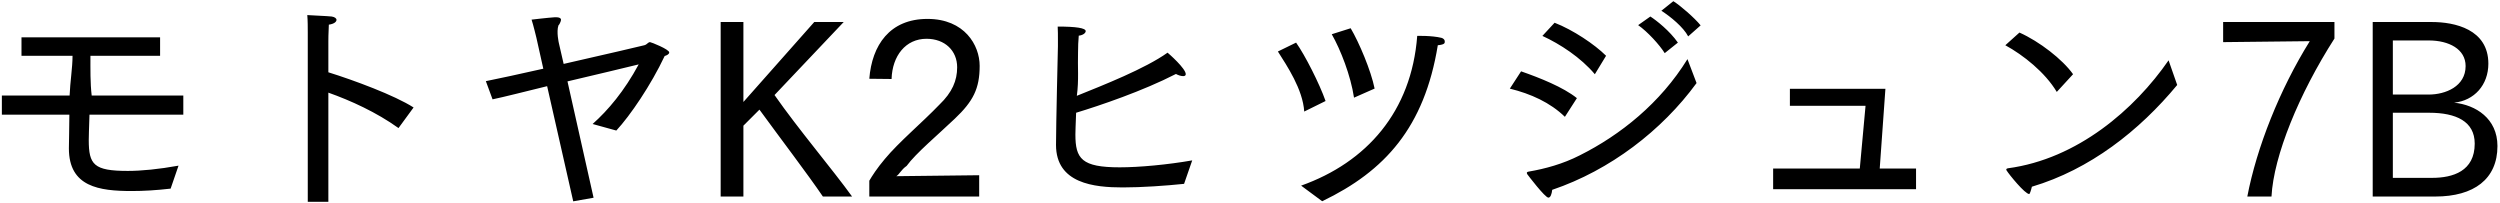 <svg 
 xmlns="http://www.w3.org/2000/svg"
 xmlns:xlink="http://www.w3.org/1999/xlink"
 width="752px" height="61px">
<path fill-rule="evenodd"  fill="rgb(0, 0, 0)"
 d="M751.234,43.923 C751.234,53.860 744.177,59.117 732.512,59.117 L713.71,59.117 L713.71,6.624 L731.504,6.624 C738.345,6.624 748.498,8.784 748.498,19.153 C748.498,25.562 744.249,30.26 738.201,30.890 C744.682,31.538 751.234,35.643 751.234,43.923 ZM719.767,53.500 L731.576,53.500 C737.841,53.500 744.394,51.484 744.394,43.203 C744.394,36.507 738.777,33.915 730.712,33.915 L719.767,33.915 L719.767,53.500 ZM741.657,19.873 C741.657,14.761 736.617,12.169 730.568,12.169 L719.767,12.169 L719.767,28.442 L730.568,28.442 C735.609,28.442 741.657,25.994 741.657,19.873 ZM675.991,59.117 C678.8,44.427 685.712,26.930 694.785,12.385 L668.719,12.673 L668.719,6.624 L702.202,6.624 L702.202,11.593 C691.545,28.226 683.912,46.84 683.264,59.117 L675.991,59.117 ZM610.40,58.37 C609.104,58.37 604.280,52.420 603.631,51.340 C603.559,51.268 603.487,51.124 603.487,50.980 C603.487,50.836 603.631,50.692 603.992,50.620 C624.9,47.812 642.11,32.906 652.308,18.145 L654.900,25.562 C643.451,39.387 628.618,50.980 611.192,56.164 C610.904,57.389 610.544,58.37 610.40,58.37 ZM603.199,13.609 L607.448,9.792 C613.424,12.457 620.409,17.857 623.577,22.322 L618.681,27.650 C615.152,21.745 608.600,16.561 603.199,13.609 ZM533.360,50.692 L559.426,50.692 L561.154,31.826 L538.40,31.826 L538.40,26.714 L567.131,26.714 L565.42,50.692 L576.347,50.692 L576.347,56.92 L533.360,56.92 L533.360,50.692 ZM499.739,3.24 L503.339,0.360 C505.356,1.584 509.748,5.40 511.548,7.632 L507.804,10.945 C506.4,8.208 502.475,4.968 499.739,3.24 ZM500.747,15.985 C499.235,13.537 495.563,9.504 492.755,7.560 L496.427,4.968 C498.227,6.120 502.259,9.288 504.708,12.817 L500.747,15.985 ZM463.952,10.801 L467.624,6.840 C473.169,9.0 479.649,13.33 483.106,16.777 L479.73,22.33 C475.473,17.281 469.280,13.249 463.952,10.801 ZM470.721,35.139 C466.256,30.818 460.496,28.226 454.159,26.66 L457.543,21.457 C463.160,23.42 470.217,26.210 474.33,29.522 L470.721,35.139 ZM397.713,60.53 L391.376,55.84 C411.106,48.820 424.571,33.554 426.299,10.8 C426.299,10.8 430.547,10.656 433.572,11.377 C434.148,11.521 434.580,11.953 434.580,12.385 C434.580,12.889 434.76,13.393 432.492,13.609 C428.459,38.307 416.578,51.484 397.713,60.53 ZM400.593,10.296 L406.281,8.496 C408.802,12.745 412.402,21.241 413.482,26.642 L407.289,29.378 C406.281,22.682 403.257,14.977 400.593,10.296 ZM384.391,15.49 L389.864,12.817 C392.528,16.561 396.920,25.202 398.73,30.386 L392.312,33.554 C391.88,26.858 387.128,19.81 384.391,15.49 ZM336.802,50.332 C342.706,50.332 351.203,49.540 358.619,48.244 L356.171,55.300 C350.699,55.876 343.426,56.380 337.738,56.380 C329.169,56.380 317.648,55.228 317.648,43.59 C317.648,37.803 318.224,13.897 318.224,13.897 C318.224,13.249 318.224,12.601 318.224,12.25 C318.224,10.512 318.224,9.216 318.152,7.992 C323.624,7.992 326.577,8.424 326.577,9.360 C326.577,9.936 325.785,10.584 324.489,10.729 C324.345,12.385 324.273,13.969 324.273,15.769 C324.128,19.873 324.56,24.194 323.912,28.82 C331.977,25.562 344.434,20.665 351.203,15.841 C351.563,16.129 356.675,20.593 356.675,22.322 C356.675,22.754 356.315,22.898 355.883,22.898 C355.235,22.898 354.371,22.610 353.723,22.249 C343.786,27.362 330.825,31.754 323.696,33.915 C323.552,37.371 323.480,39.891 323.480,40.467 C323.480,47.740 325.353,50.332 336.802,50.332 ZM272.72,49.900 C270.992,51.124 270.56,52.420 269.624,52.996 L294.538,52.708 L294.538,59.117 L261.487,59.117 L261.487,54.364 C262.279,52.996 263.791,50.620 266.167,47.812 C270.416,42.699 277.328,36.939 282.585,31.466 C286.41,27.794 287.913,24.266 287.913,20.233 C287.913,15.265 284.241,11.665 278.696,11.665 C272.432,11.665 268.400,16.777 268.184,23.762 L261.487,23.690 C262.279,13.609 267.608,5.688 278.984,5.688 C290.145,5.688 294.682,13.609 294.682,19.801 C294.682,26.66 292.738,30.458 287.193,35.715 C282.297,40.395 275.456,46.12 272.72,49.900 ZM247.522,59.117 C243.130,52.636 234.417,41.187 228.441,32.978 L223.616,37.803 L223.616,59.117 L216.776,59.117 L216.776,6.624 L223.616,6.624 L223.616,30.674 L244.930,6.624 L253.787,6.624 L232.977,28.586 C240.178,38.91 250.330,50.836 256.307,59.117 L247.522,59.117 ZM185.387,39.27 L178.259,37.299 C182.939,33.122 187.763,27.434 192.12,19.369 C188.123,20.377 179.483,22.394 170.698,24.482 L178.547,59.477 L172.426,60.557 L164.577,25.922 C157.809,27.578 151.544,29.18 148.16,29.882 L146.144,24.410 C149.816,23.690 156.369,22.249 163.425,20.665 L161.337,11.305 C161.337,11.305 160.401,7.416 159.897,5.904 C159.897,5.904 164.721,5.328 166.954,5.184 C167.98,5.184 167.170,5.184 167.242,5.184 C168.250,5.184 168.754,5.472 168.754,5.976 C168.754,6.408 168.178,7.56 167.98,7.632 C167.314,9.576 168.106,12.961 168.106,12.961 L169.546,19.225 C181.715,16.489 193.524,13.681 193.812,13.609 C194.676,13.393 194.892,12.673 195.540,12.673 C195.828,12.673 201.301,14.833 201.301,15.769 C201.301,16.273 200.652,16.633 199.932,16.849 C195.828,25.562 189.564,34.779 185.387,39.27 ZM124.404,32.330 L119.868,38.523 C113.243,33.770 105.467,30.242 98.770,27.866 L98.770,60.701 L92.577,60.701 L92.577,11.521 C92.577,11.521 92.577,10.801 92.577,9.864 C92.577,8.352 92.577,6.120 92.433,4.536 C93.225,4.608 98.554,4.824 99.778,4.968 C100.714,5.112 101.218,5.544 101.218,5.976 C101.218,6.552 100.498,7.200 98.914,7.416 C98.770,9.792 98.770,12.385 98.770,12.385 L98.770,21.745 C106.403,24.122 118.68,28.658 124.404,32.330 ZM26.698,42.123 C26.698,49.540 28.210,51.412 38.435,51.412 C42.467,51.412 47.76,50.908 53.700,49.828 L51.324,56.740 C46.932,57.245 43.115,57.461 39.659,57.461 C29.866,57.461 20.722,56.236 20.722,44.643 C20.794,42.267 20.794,38.667 20.866,34.491 L0.560,34.491 L0.560,28.730 L20.938,28.730 C21.10,24.626 21.82,20.377 21.82,16.777 L6.464,16.777 L6.464,11.233 L48.156,11.233 L48.156,16.777 L27.202,16.777 C27.202,20.809 27.130,24.914 27.58,28.730 L55.140,28.730 L55.140,34.491 L26.914,34.491 C26.770,38.523 26.698,41.475 26.698,42.123 ZM475.185,46.732 C487.426,40.611 499.451,30.98 507.588,17.785 L510.324,24.986 C499.91,39.243 484.330,51.196 466.904,57.101 C466.760,58.37 466.400,59.45 465.752,59.45 C464.744,59.45 459.560,52.636 459.416,52.420 C459.344,52.276 459.272,52.132 459.272,51.988 C459.272,51.844 459.416,51.700 459.776,51.628 C464.816,50.764 470.1,49.324 475.185,46.732 Z"/>
</svg>